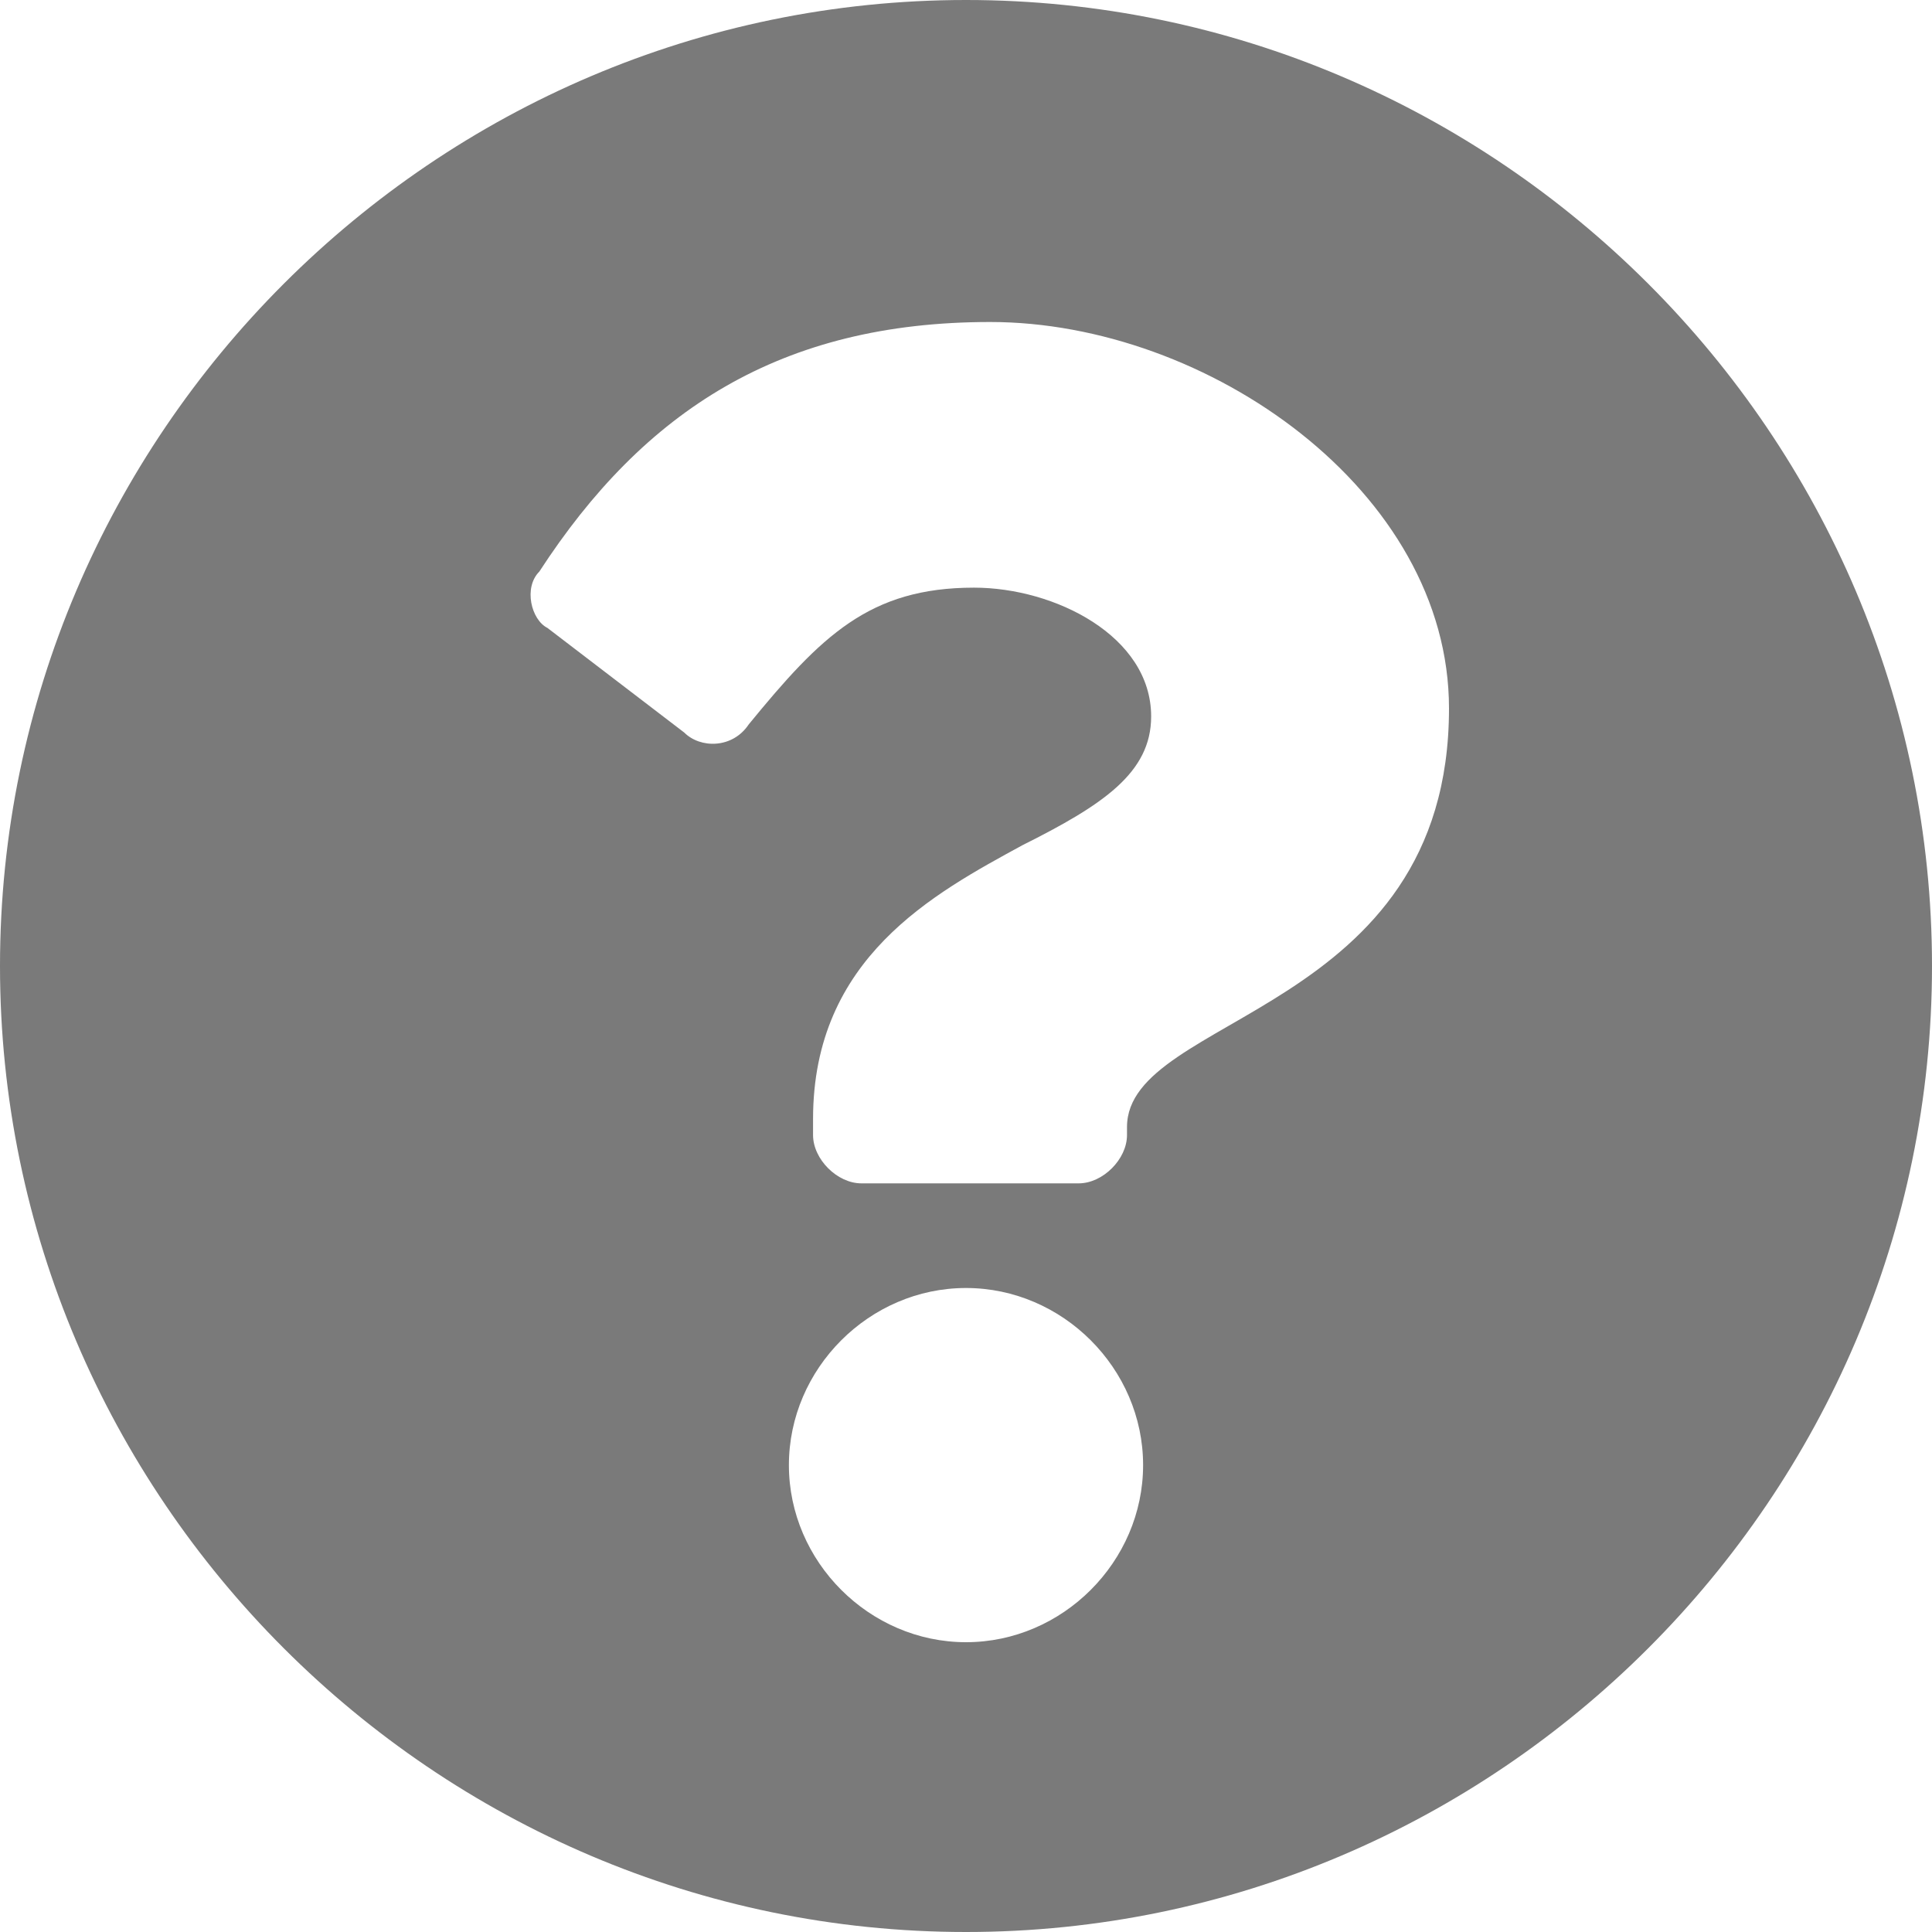 <?xml version="1.0" encoding="utf-8"?>
<!-- Generator: Adobe Illustrator 25.2.1, SVG Export Plug-In . SVG Version: 6.00 Build 0)  -->
<svg version="1.1" id="Ebene_1" xmlns="http://www.w3.org/2000/svg" xmlns:xlink="http://www.w3.org/1999/xlink" x="0px" y="0px"
	 viewBox="0 0 24 24" style="enable-background:new 0 0 24 24;" xml:space="preserve">
<style type="text/css">
	.st0{fill:#7A7A7A;}
</style>
<path class="st0" d="M24,12c0,6.6-5.4,12-12,12S0,18.6,0,12C0,5.4,5.4,0,12,0S24,5.4,24,12z M12.3,4C9.7,4,8,5.1,6.7,7.1
	C6.5,7.3,6.6,7.7,6.8,7.8l1.7,1.3C8.7,9.3,9.1,9.3,9.3,9c0.9-1.1,1.5-1.7,2.8-1.7c1,0,2.2,0.6,2.2,1.6c0,0.7-0.6,1.1-1.6,1.6
	c-1.1,0.6-2.6,1.4-2.6,3.4v0.2c0,0.3,0.3,0.6,0.6,0.6h2.7c0.3,0,0.6-0.3,0.6-0.6v-0.1c0-1.4,4-1.4,4-5.2C18,6.1,15,4,12.3,4z M12,16
	c-1.2,0-2.2,1-2.2,2.2c0,1.2,1,2.2,2.2,2.2s2.2-1,2.2-2.2C14.2,17,13.2,16,12,16z"/>
</svg>

